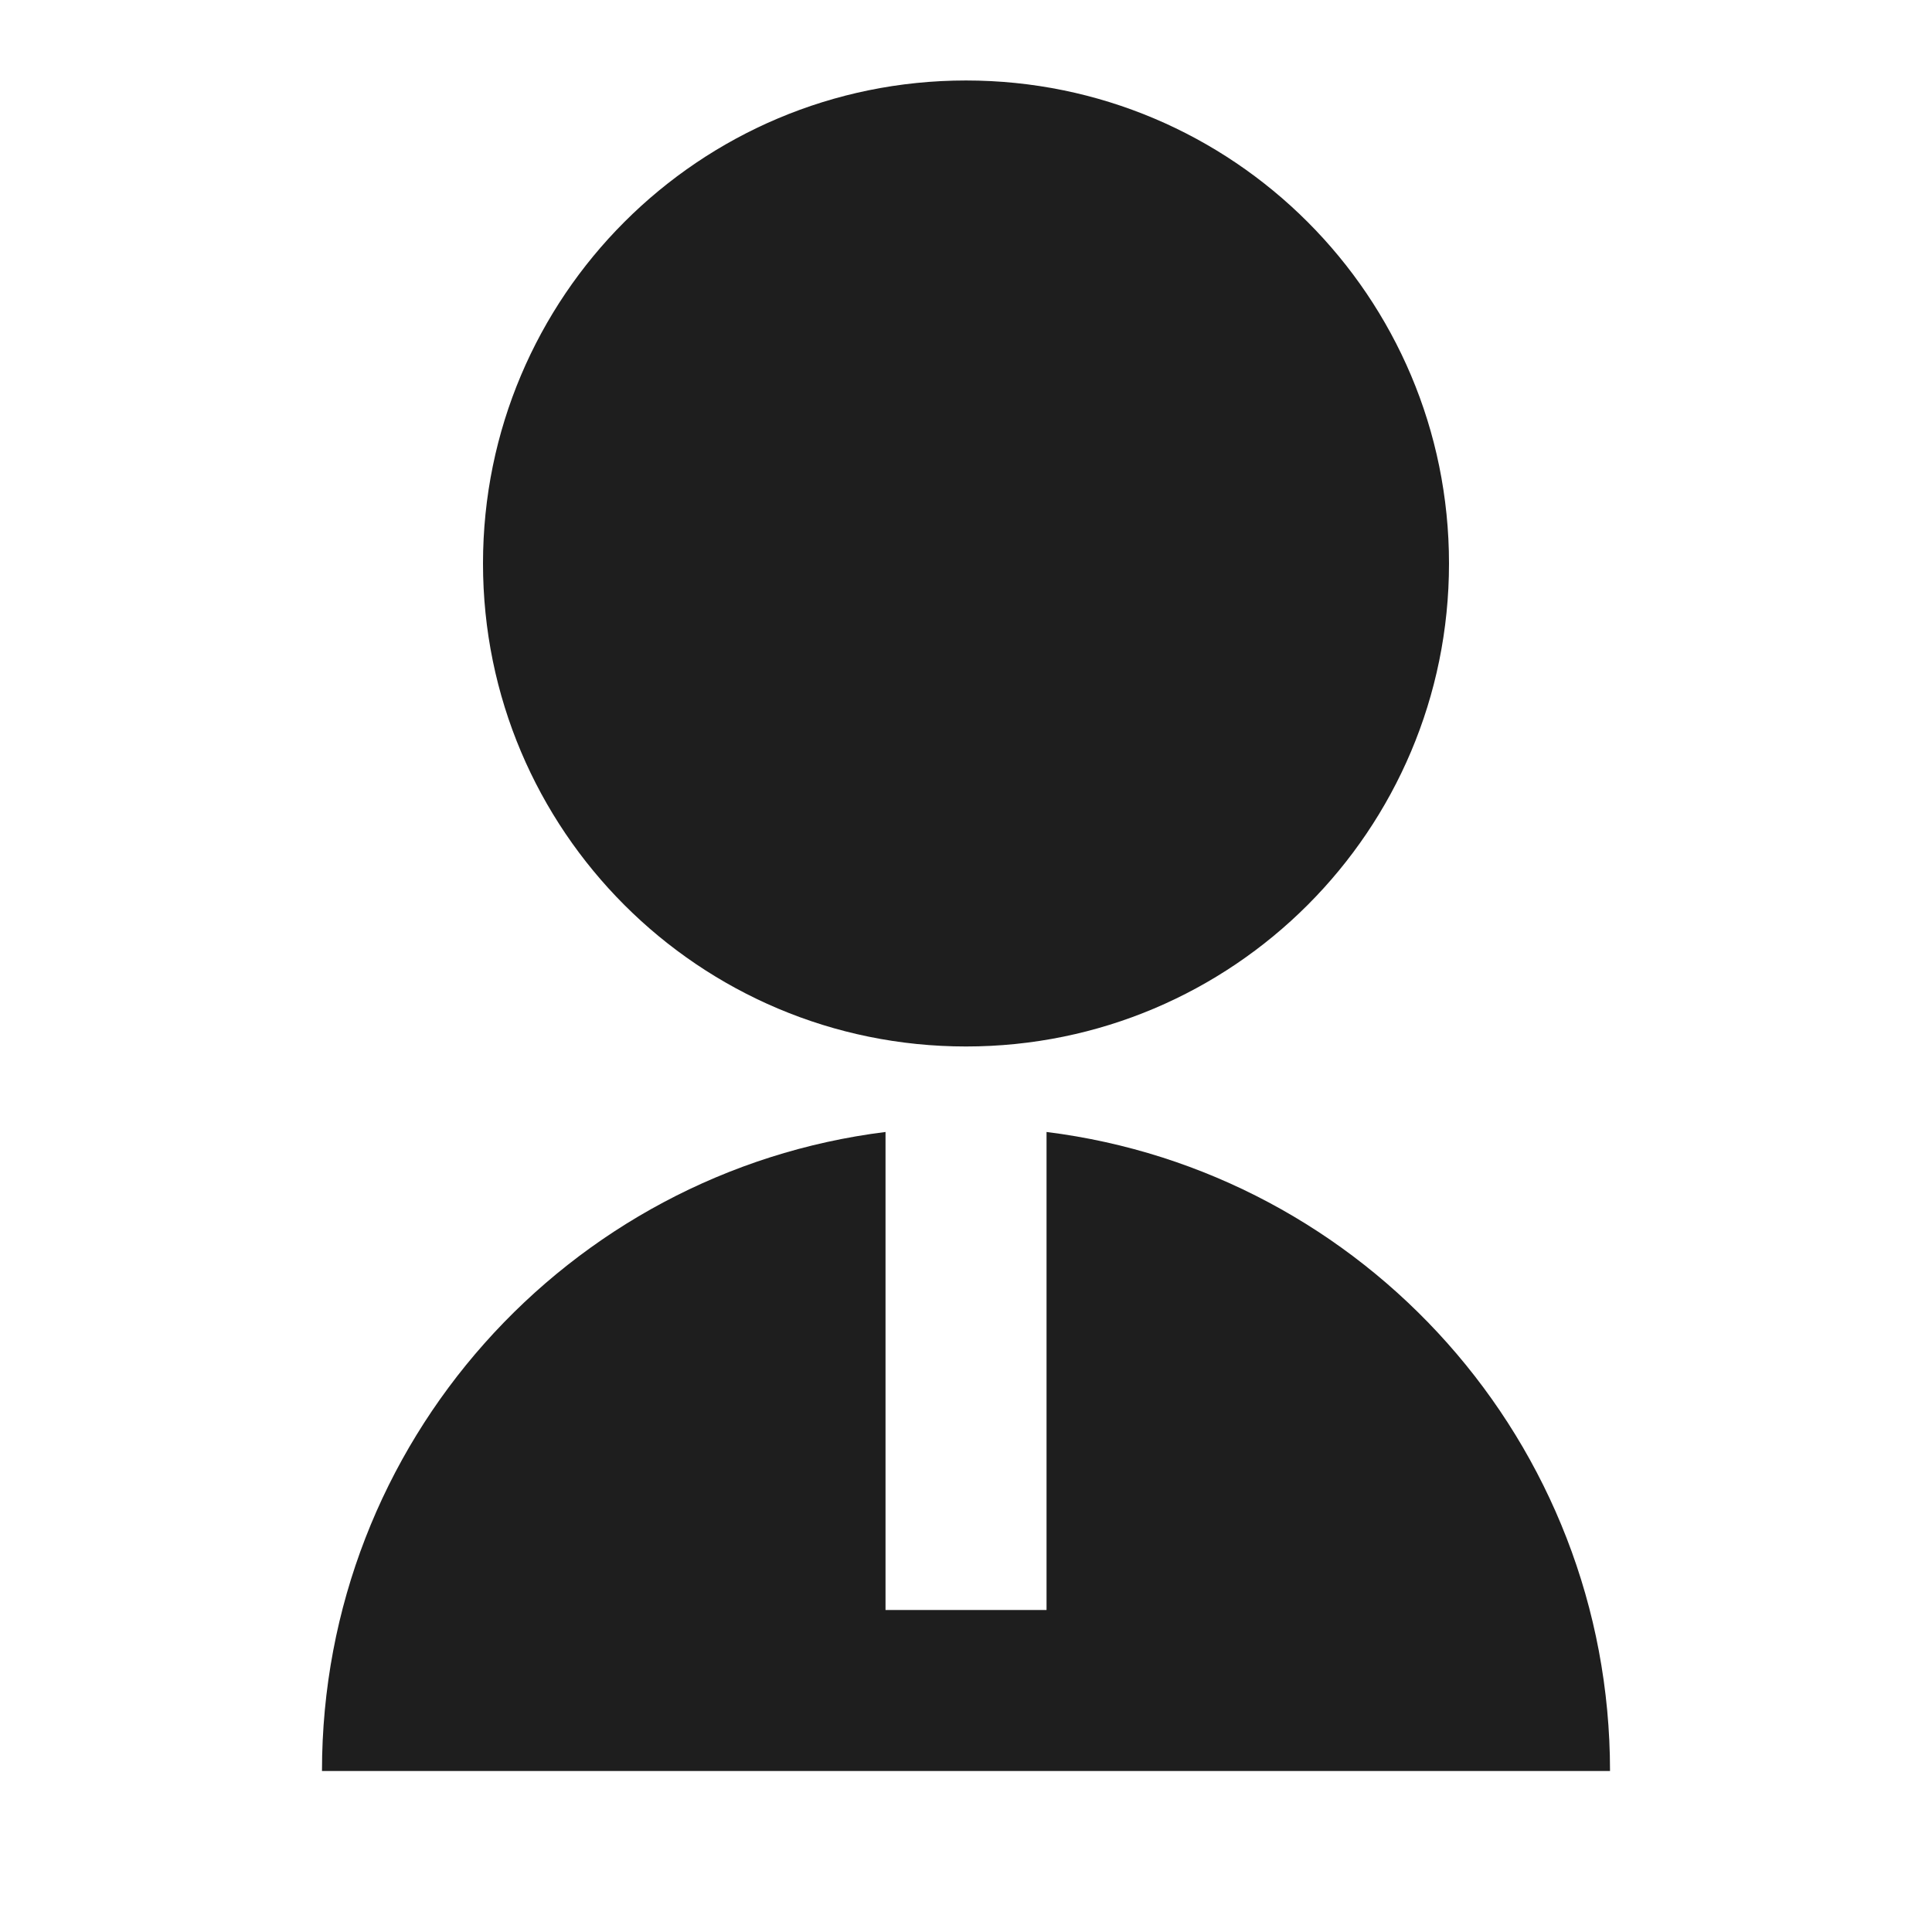 <svg width="32" height="32" viewBox="0 0 32 32" fill="none" xmlns="http://www.w3.org/2000/svg">
<path d="M14.667 18.749V26.667H17.334V18.749C22.595 19.405 26.667 23.894 26.667 29.333H5.333C5.333 23.894 9.405 19.405 14.667 18.749ZM16 17.333C11.58 17.333 8 13.753 8 9.333C8 4.913 11.58 1.333 16 1.333C20.42 1.333 24 4.913 24 9.333C24 13.753 20.42 17.333 16 17.333Z" fill="#1E1E1E"/>
</svg>
